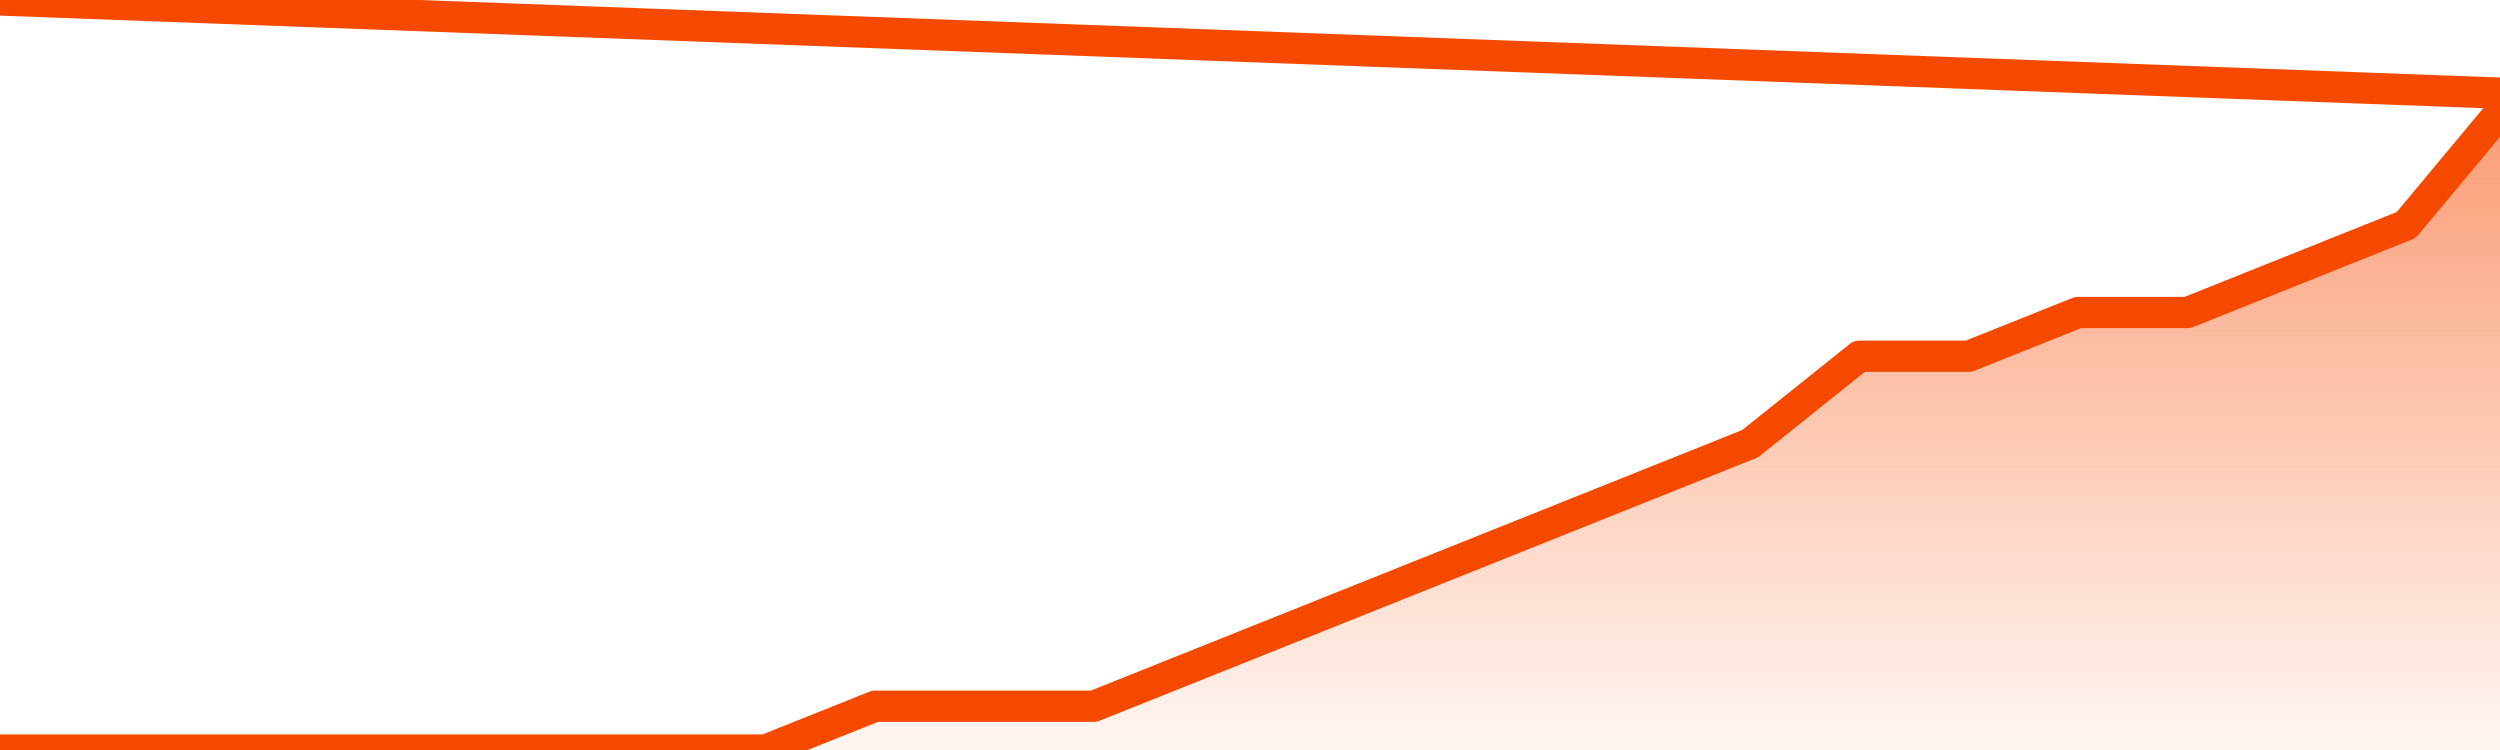       <svg
        version="1.1"
        xmlns="http://www.w3.org/2000/svg"
        width="80"
        height="24"
        viewBox="0 0 80 24">
        <defs>
          <linearGradient x1=".5" x2=".5" y2="1" id="gradient">
            <stop offset="0" stop-color="#F64900"/>
            <stop offset="1" stop-color="#f64900" stop-opacity="0"/>
          </linearGradient>
        </defs>
        <path
          fill="url(#gradient)"
          fill-opacity="0.56"
          stroke="none"
          d="M 0,26 0.0,24.0 3.5,24.0 7.0,24.0 10.5,24.0 14.0,24.0 17.5,24.0 21.0,24.0 24.5,24.0 28.0,22.6 31.5,22.6 35.0,22.6 38.5,21.2 42.0,19.8 45.5,18.4 49.0,17.0 52.5,15.6 56.0,14.2 59.5,11.4 63.0,11.4 66.5,10.0 70.0,10.0 73.5,8.6 77.0,7.2 80.5,3.0 82,26 Z"
        />
        <path
          fill="none"
          stroke="#F64900"
          stroke-width="1"
          stroke-linejoin="round"
          stroke-linecap="round"
          d="M 0.0,24.0 3.5,24.0 7.0,24.0 10.5,24.0 14.0,24.0 17.5,24.0 21.0,24.0 24.5,24.0 28.0,22.6 31.5,22.6 35.0,22.6 38.5,21.2 42.0,19.8 45.5,18.4 49.0,17.0 52.5,15.6 56.0,14.2 59.5,11.4 63.0,11.4 66.5,10.0 70.0,10.0 73.5,8.6 77.0,7.2 80.5,3.0.join(' ') }"
        />
      </svg>
